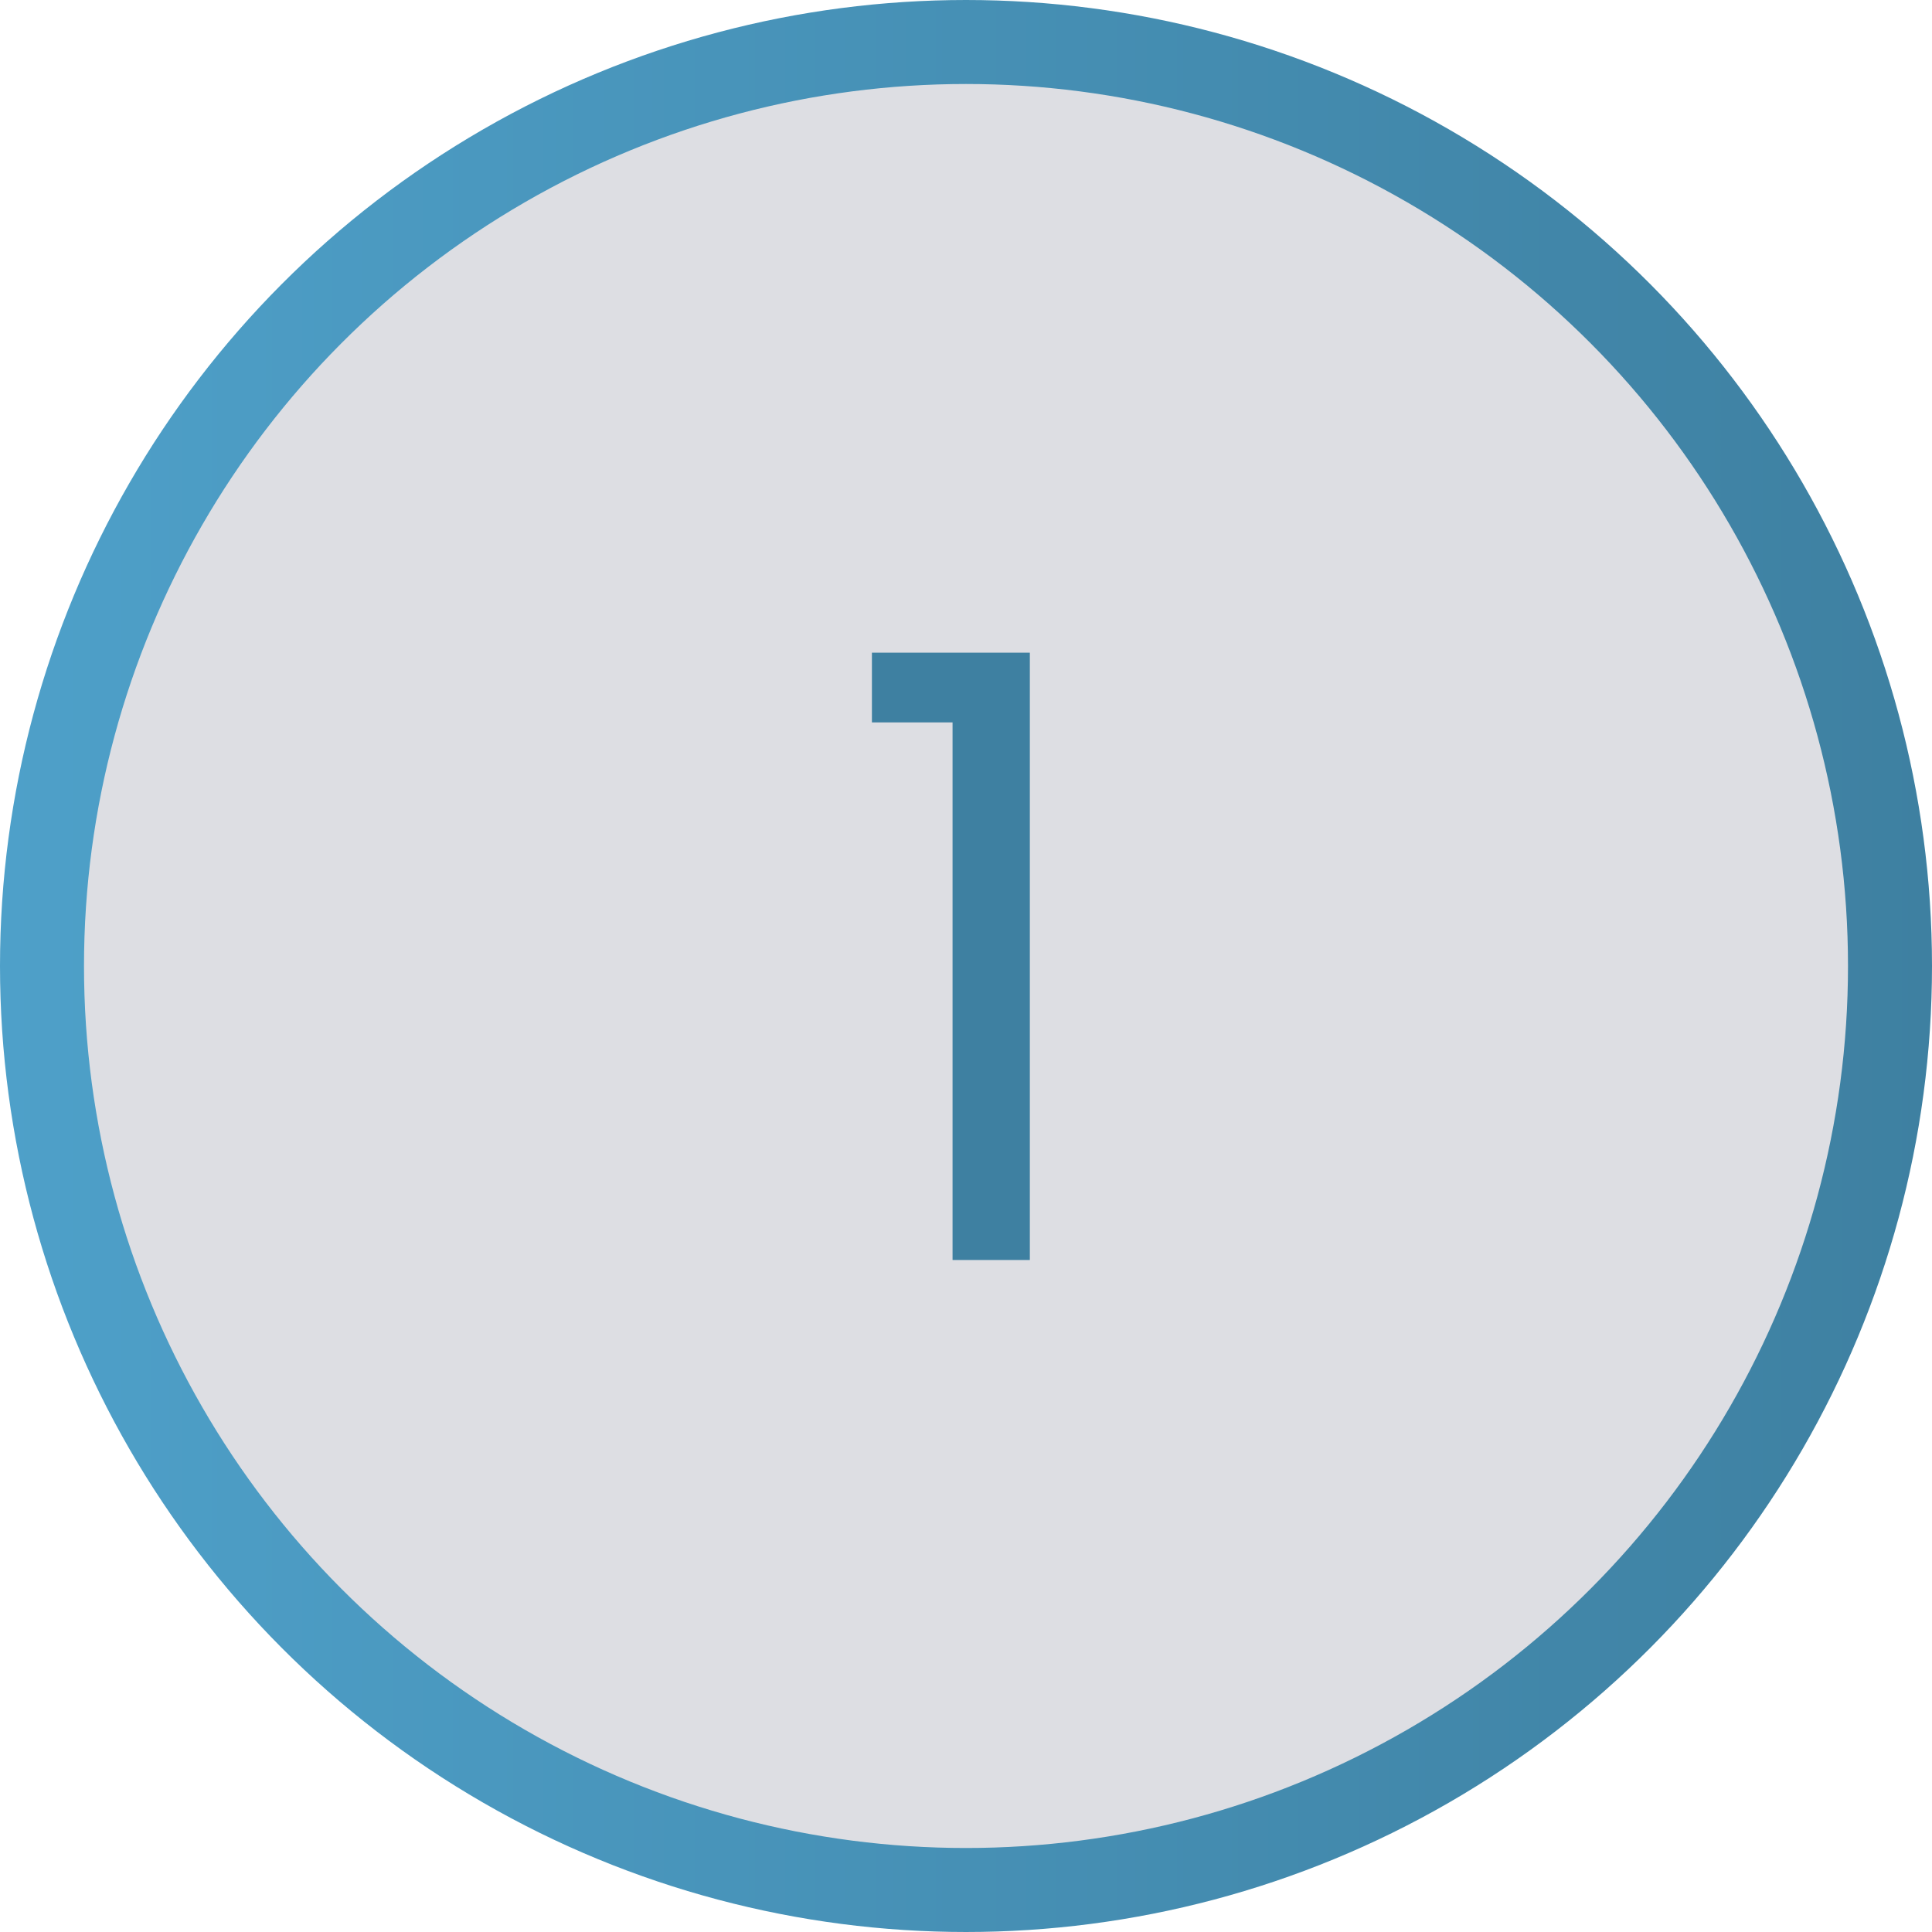 <svg xmlns="http://www.w3.org/2000/svg" width="46" height="46" viewBox="0 0 46 46" fill="none"><circle cx="23" cy="23" r="22" fill="#DDDEE3" stroke="url(#paint0_linear_668_1470)" stroke-width="2"></circle><path d="M20.76 17.2V15.54H24.52V30H22.68V17.2H20.76Z" fill="#3E80A1"></path><defs><linearGradient id="paint0_linear_668_1470" x1="0" y1="23" x2="46" y2="23" gradientUnits="userSpaceOnUse"><stop stop-color="#4EA0C9"></stop><stop offset="1" stop-color="#3E80A1"></stop></linearGradient></defs></svg>